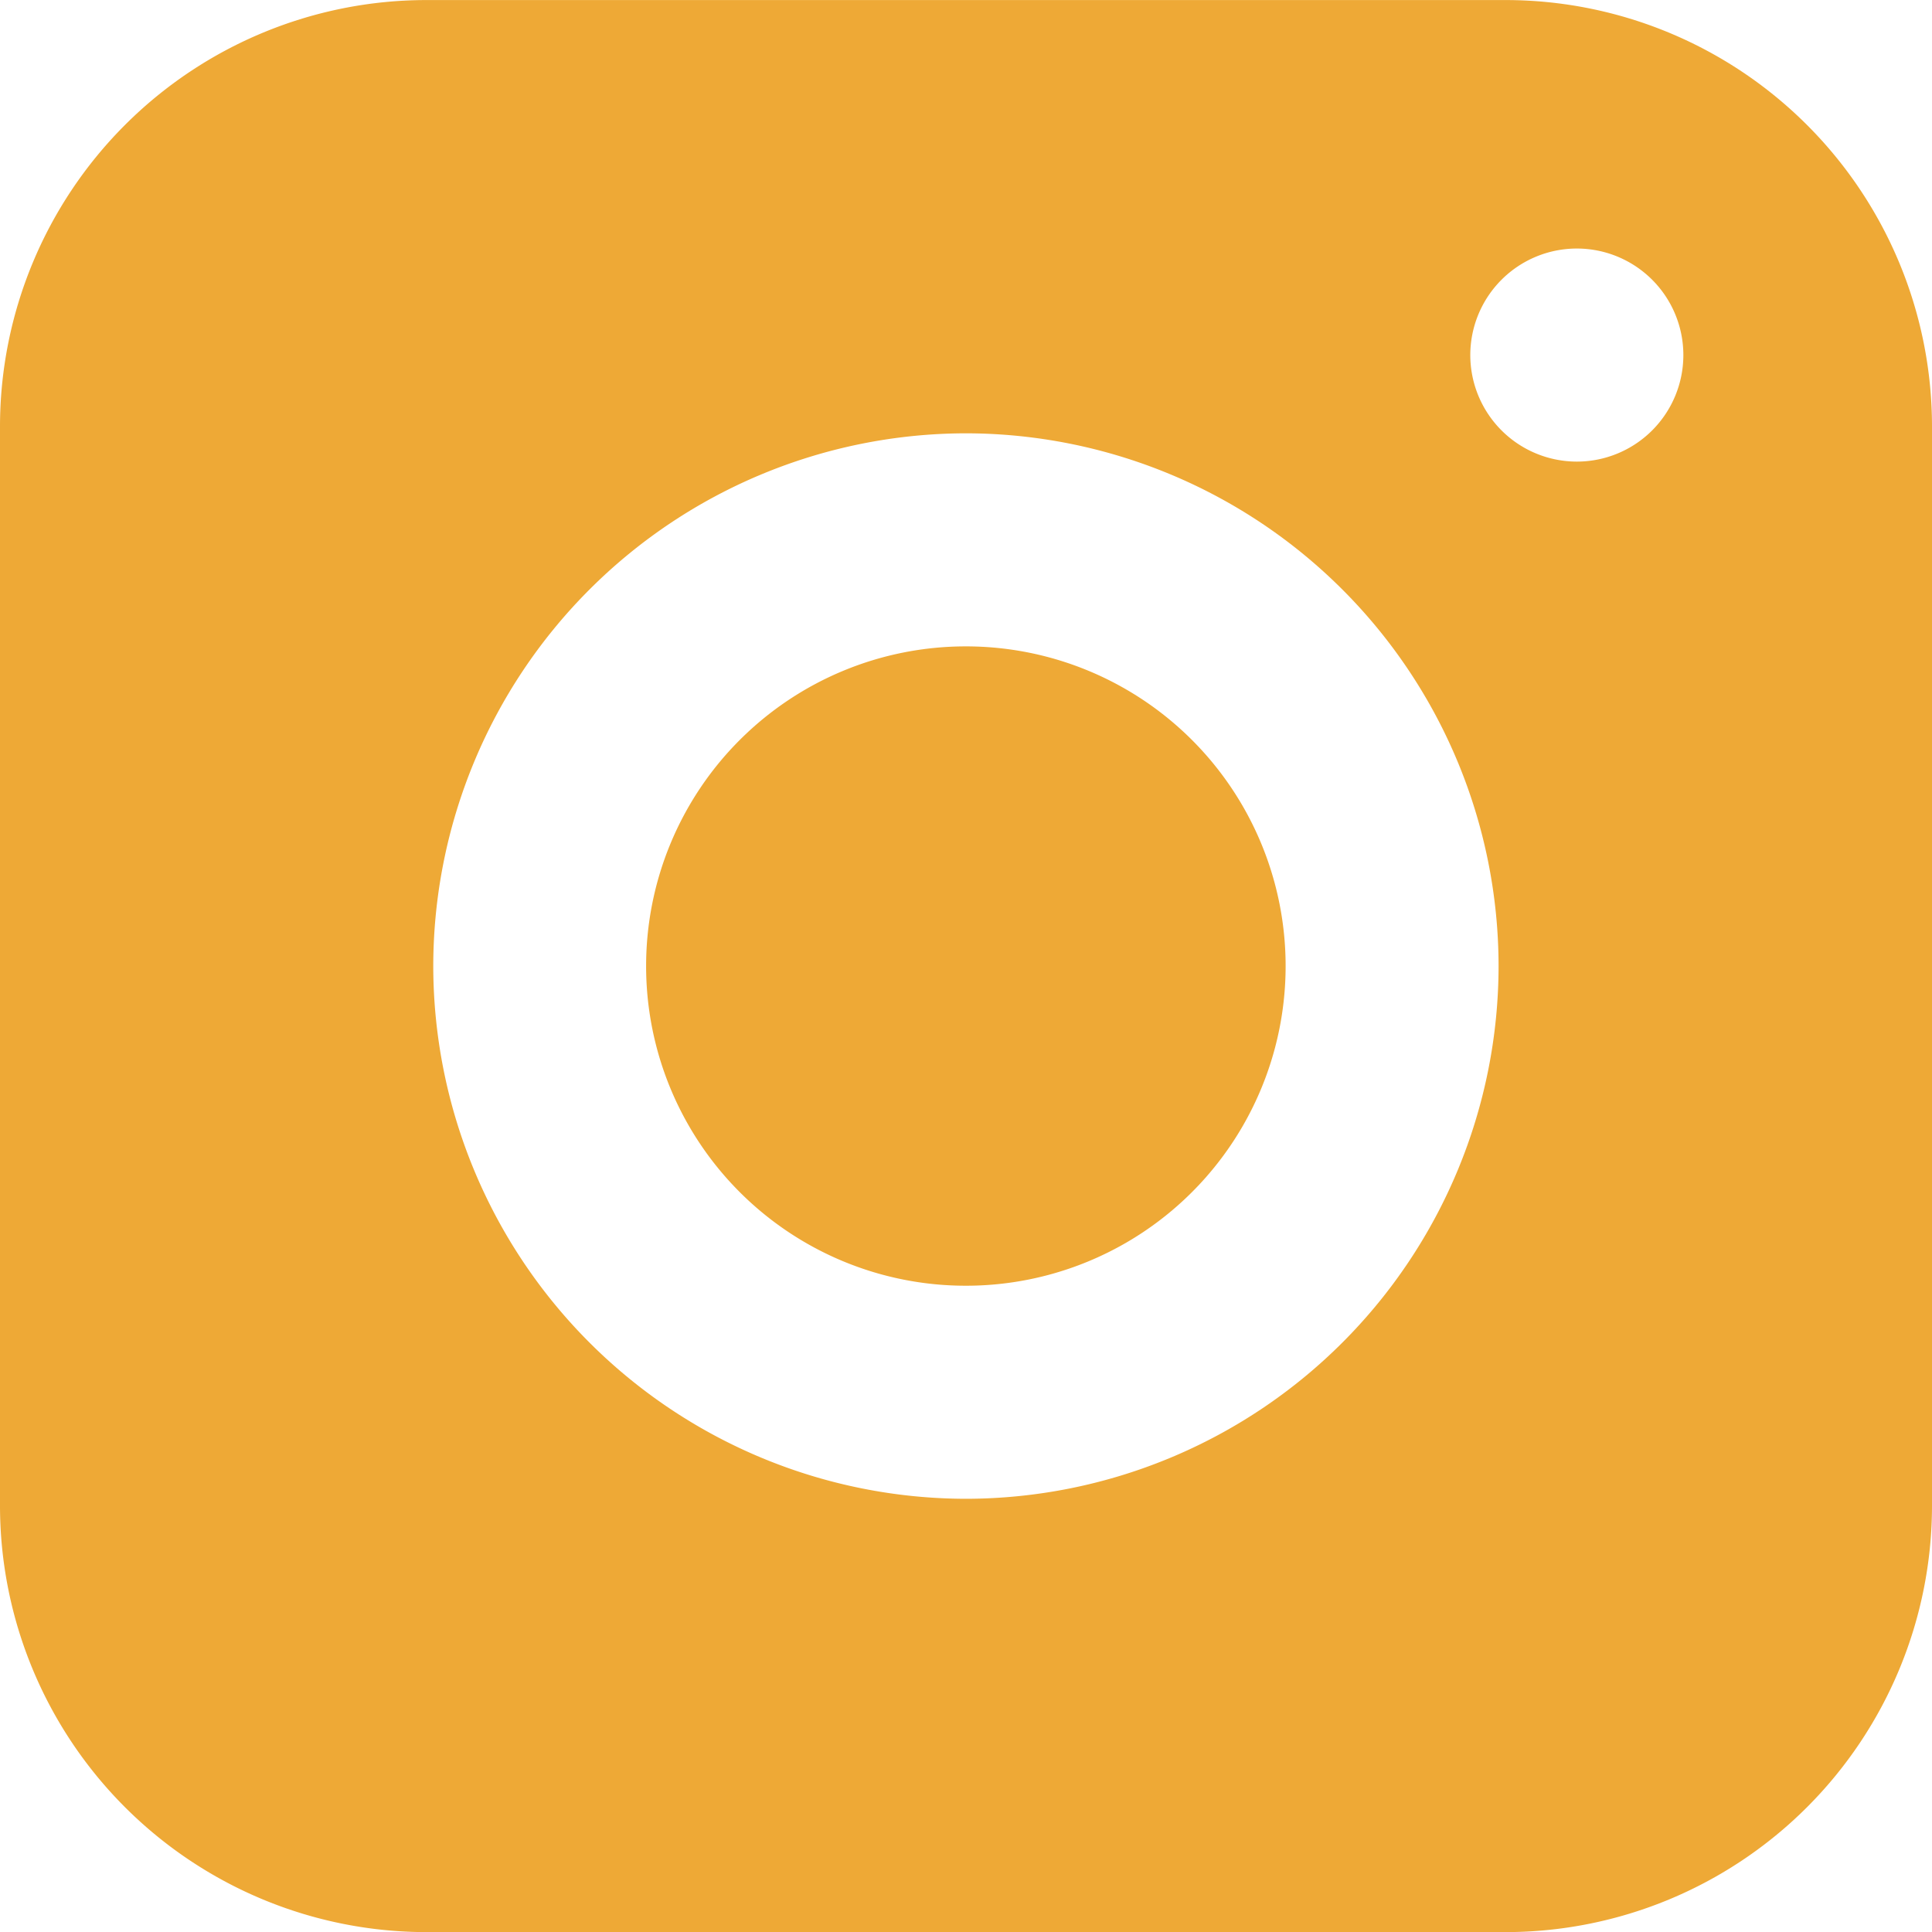 <svg id="instagram_icon" xmlns="http://www.w3.org/2000/svg" width="35.999" height="36" viewBox="0 0 35.999 36">
  <path id="Path_13" data-name="Path 13" d="M355.916-107.317a5.956,5.956,0,0,1-5.956,5.957A5.956,5.956,0,0,1,344-107.317a5.956,5.956,0,0,1,5.956-5.956A5.956,5.956,0,0,1,355.916-107.317Z" transform="translate(-331.961 125.317)" fill="#eea936"/>
  <path id="Path_14" data-name="Path 14" d="M362.235-123.1H342.118a7.949,7.949,0,0,0-7.941,7.941v20.118a7.949,7.949,0,0,0,7.941,7.941h20.117a7.949,7.949,0,0,0,7.941-7.941V-115.16A7.949,7.949,0,0,0,362.235-123.1ZM352.176-95.174a9.938,9.938,0,0,1-9.926-9.927,9.938,9.938,0,0,1,9.926-9.926A9.937,9.937,0,0,1,362.1-105.1,9.937,9.937,0,0,1,352.176-95.174ZM363.558-114.5a1.986,1.986,0,0,1-1.985-1.985,1.986,1.986,0,0,1,1.985-1.985,1.985,1.985,0,0,1,1.985,1.985A1.985,1.985,0,0,1,363.558-114.5Z" transform="translate(-334.177 123.101)" fill="#eea936"/>
</svg>

